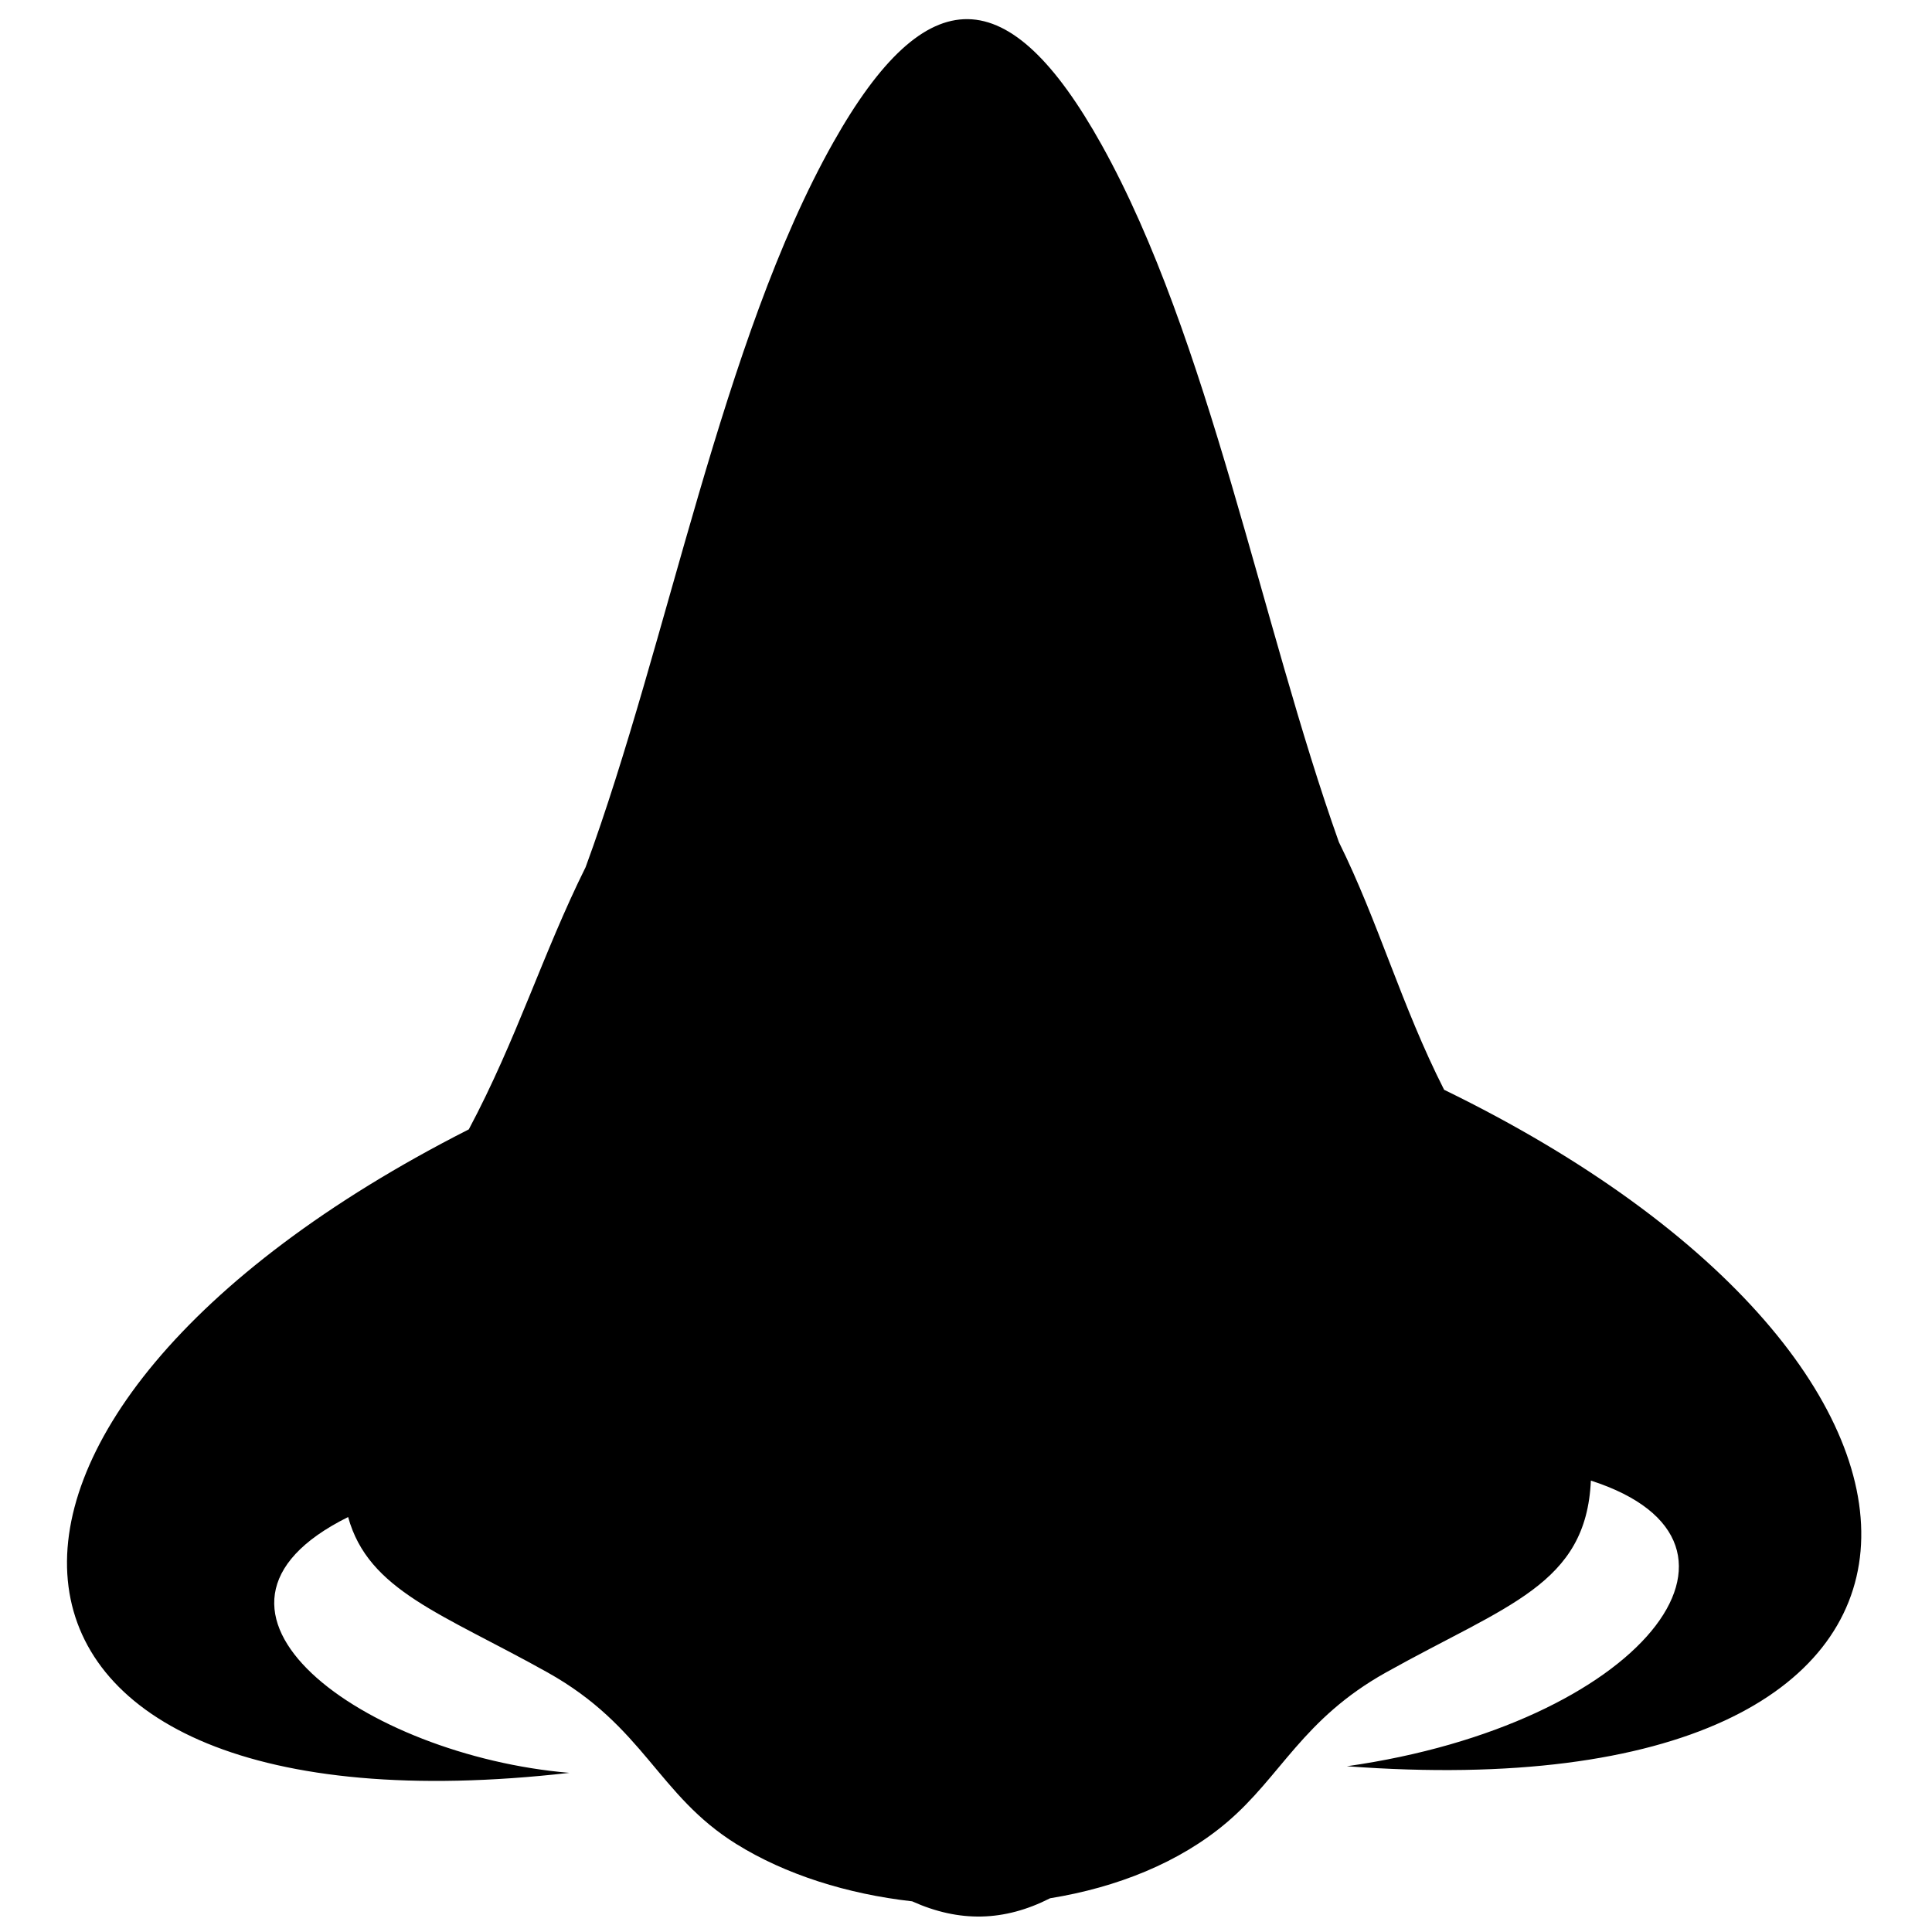 <?xml version="1.0" encoding="UTF-8"?>
<!-- Uploaded to: SVG Repo, www.svgrepo.com, Generator: SVG Repo Mixer Tools -->
<svg width="800px" height="800px" version="1.1" viewBox="144 144 512 512" xmlns="http://www.w3.org/2000/svg">
 <defs>
  <clipPath id="a">
   <path d="m161 149h477v502.9h-477z"/>
  </clipPath>
 </defs>
 <g clip-path="url(#a)">
  <path d="m294.93 613.82c-167.38 19.113-177.78-93.84-26.695-170.52 12.742-23.922 19.625-46.68 30.961-69.492 21.949-59.789 36.035-139.57 65.656-192.1 24.777-43.957 46.605-43.301 71.113 0.707 28.434 51.055 42.344 127.2 62.855 184.75 10.469 21.133 16.582 43.352 27.887 65.637 151.62 73.801 151.26 192.49-25.762 179.27 77.805-11.027 115.76-59.227 64.652-75.699-1.223 27.617-22.195 32.902-54.266 50.824-22.195 12.402-27.797 27.535-42.254 39.797-12.523 10.617-29.094 17.199-46.785 20.062-12.152 6.18-24.047 6.457-36.559 0.816-17.195-1.934-33.605-7.098-46.629-15.207-20.859-12.992-24.258-31.07-50.031-45.473-27.926-15.609-47.434-21.629-52.816-41.16-49.668 24.656 4.453 63.227 58.672 67.793z" fill-rule="evenodd"/>
 </g>
</svg>